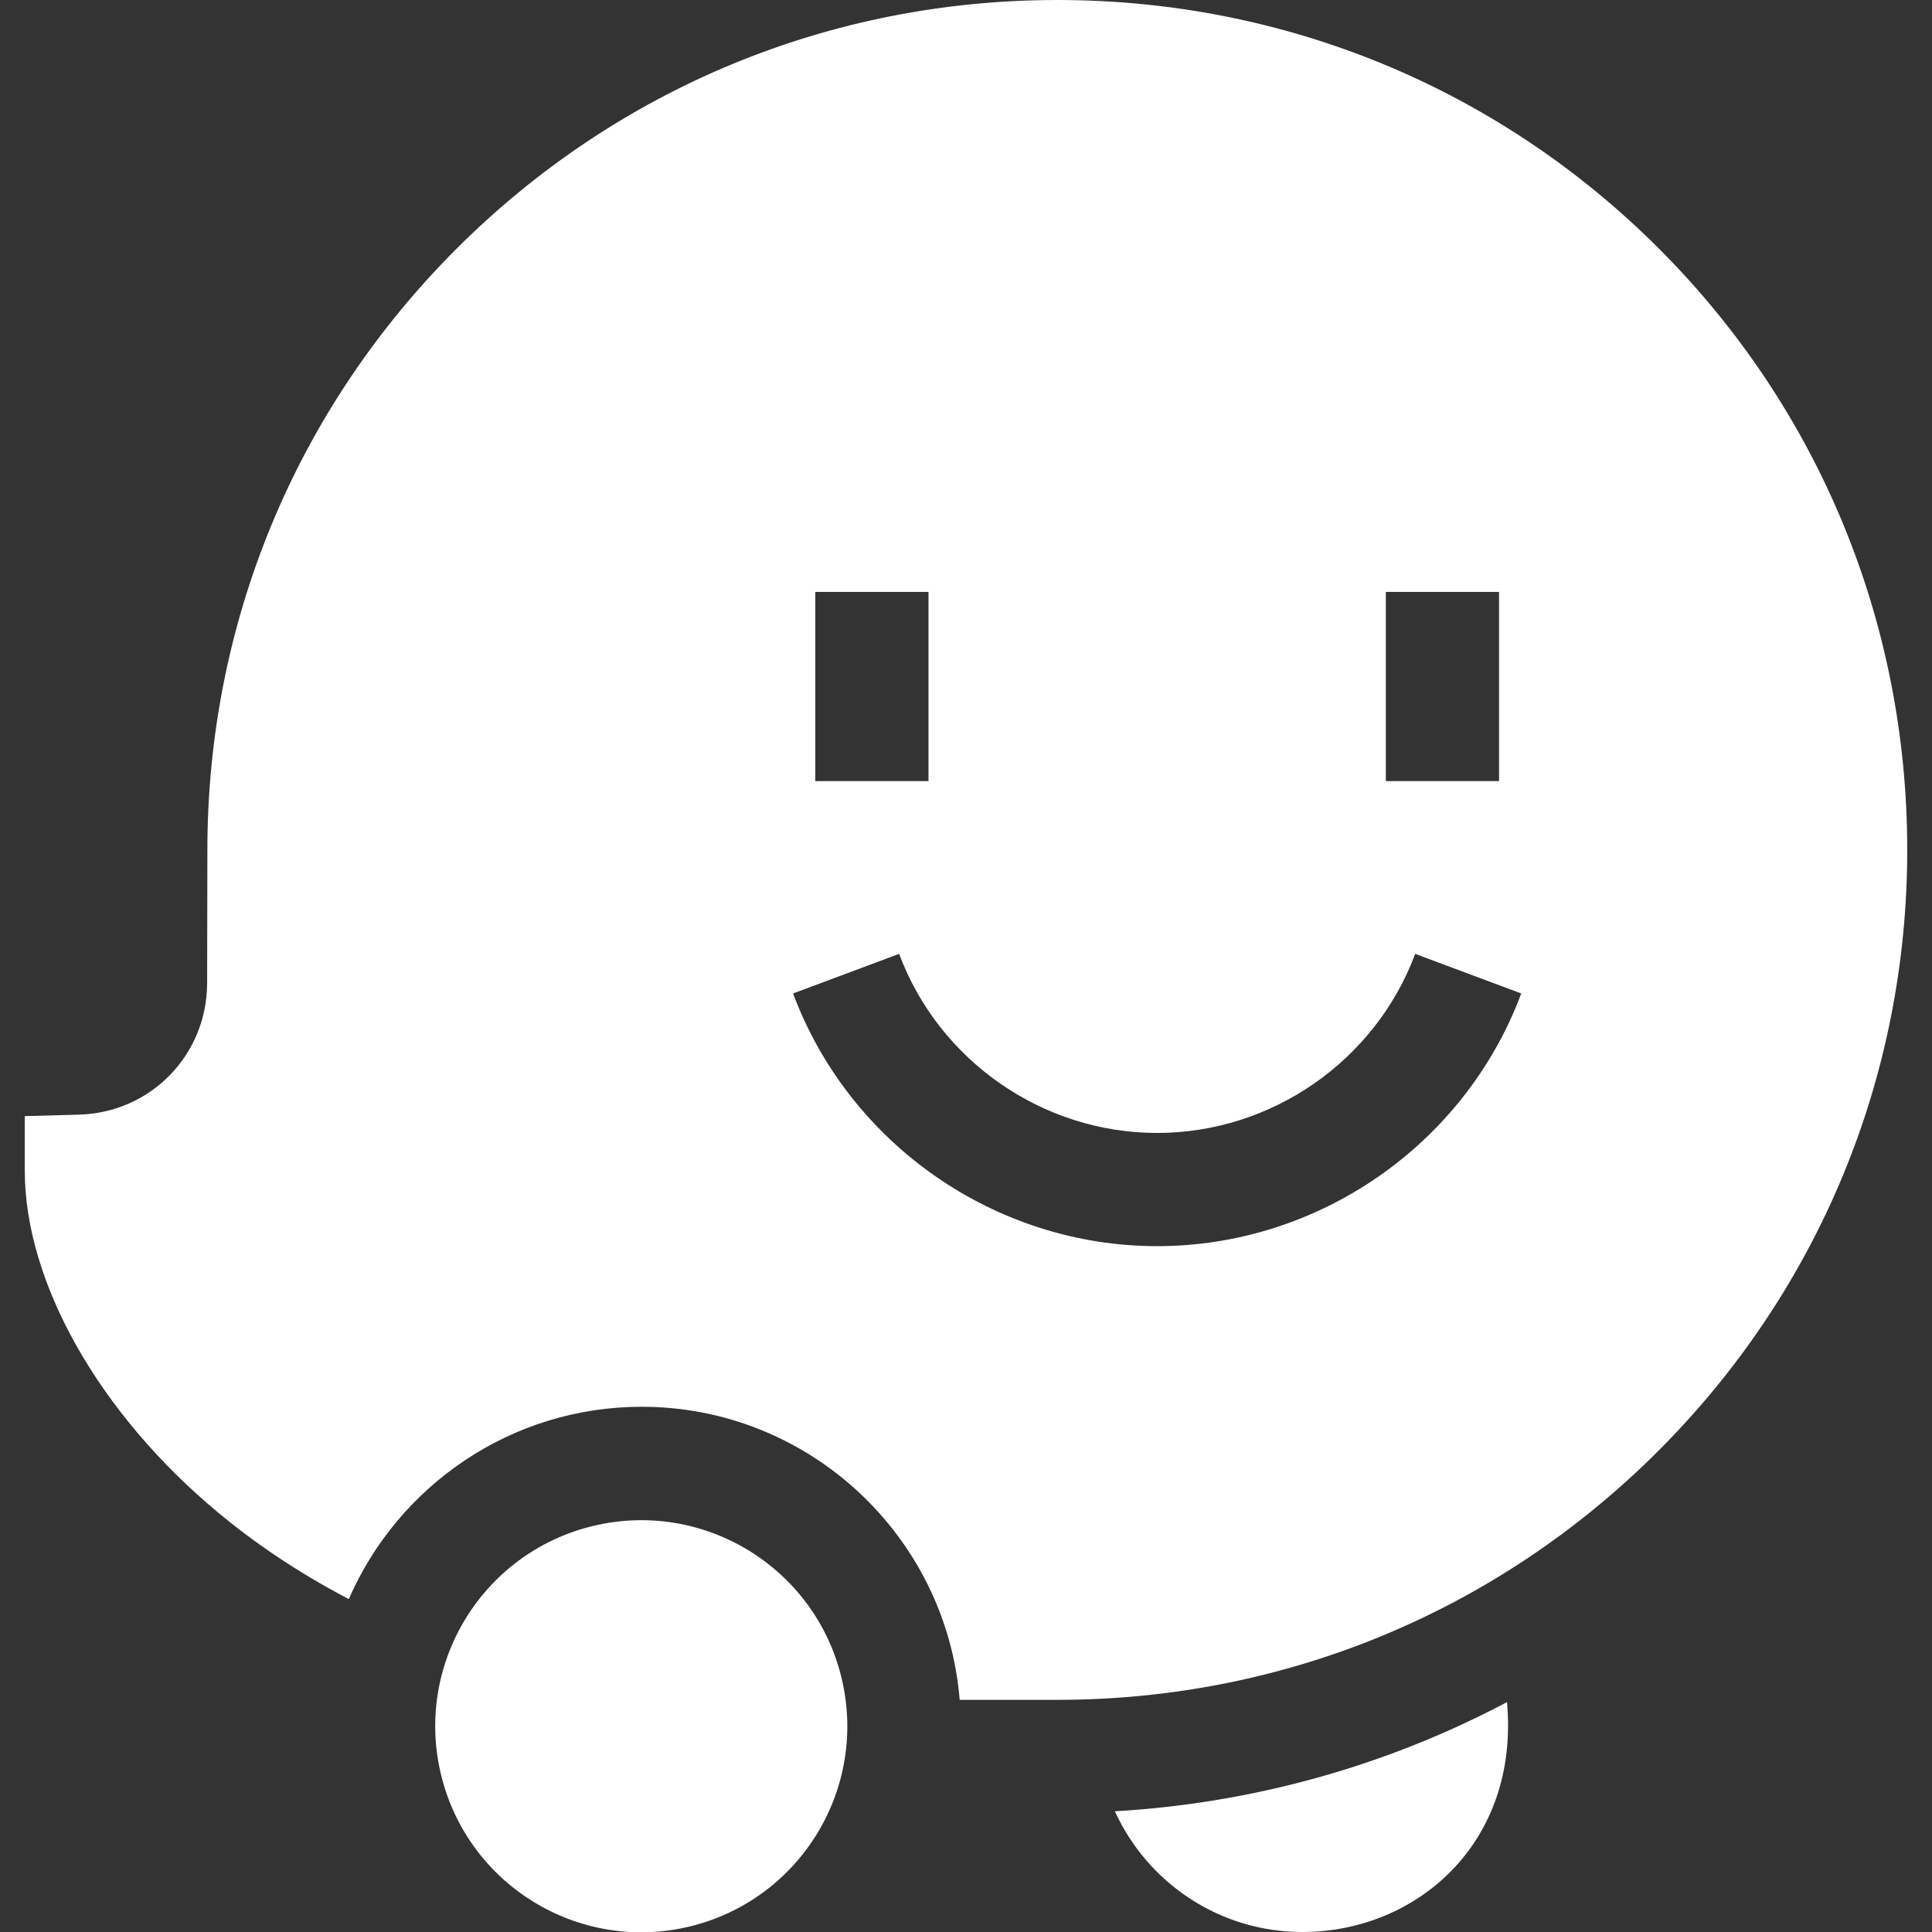 <?xml version="1.0"?>
<svg xmlns="http://www.w3.org/2000/svg" xmlns:xlink="http://www.w3.org/1999/xlink" xmlns:svgjs="http://svgjs.com/svgjs" version="1.1"  x="0" y="0" viewBox="0 0 512 512" style="enable-background:new 0 0 512 512" xml:space="preserve"><rect x="0" y="0" width="512" height="512" fill="#333333" stroke="none"/><g><g xmlns="http://www.w3.org/2000/svg"><path d="m295.457 480.014c8.598 18.865 27.606 31.986 49.691 31.986 30.152 0 57.602-23.5 54.219-60.922-31.896 16.881-67.167 26.784-103.91 28.936z" fill="#ffffff" data-original="#000000"/><path d="m439.596 65.843c-42.459-42.46-99.068-65.843-159.397-65.843-60.163 0-116.725 23.429-159.267 65.971-42.535 42.534-65.963 99.089-65.972 159.239l-.069 35.348c-.037 19.019-14.96 34.321-33.972 34.836l-14.358.388v14.363c0 29.662 19.644 64.424 51.265 90.72 9.068 7.541 20.528 15.561 34.611 22.908 13.033-29.958 42.906-50.965 77.604-50.965 44.312 0 80.75 34.253 84.288 77.669h25.869c60.164 0 116.726-23.429 159.268-65.971s65.971-99.104 65.971-159.267c.002-60.328-23.381-116.937-65.841-159.396zm-72.338 91.014h30v50.143h-30zm-151.199 0h30v50.143h-30zm90.599 173.387c-42.759 0-81.534-26.912-96.487-66.968l28.105-10.492c10.598 28.388 38.078 47.46 68.382 47.46s57.784-19.073 68.383-47.46l28.105 10.492c-14.955 40.056-53.73 66.968-96.488 66.968z" fill="#ffffff" data-original="#000000"/><ellipse cx="170.042" cy="457.405" rx="54.595" ry="54.595" transform="matrix(.972 -.235 .235 .972 -102.827 52.836)" fill="#ffffff" data-original="#000000"/></g></g></svg>

